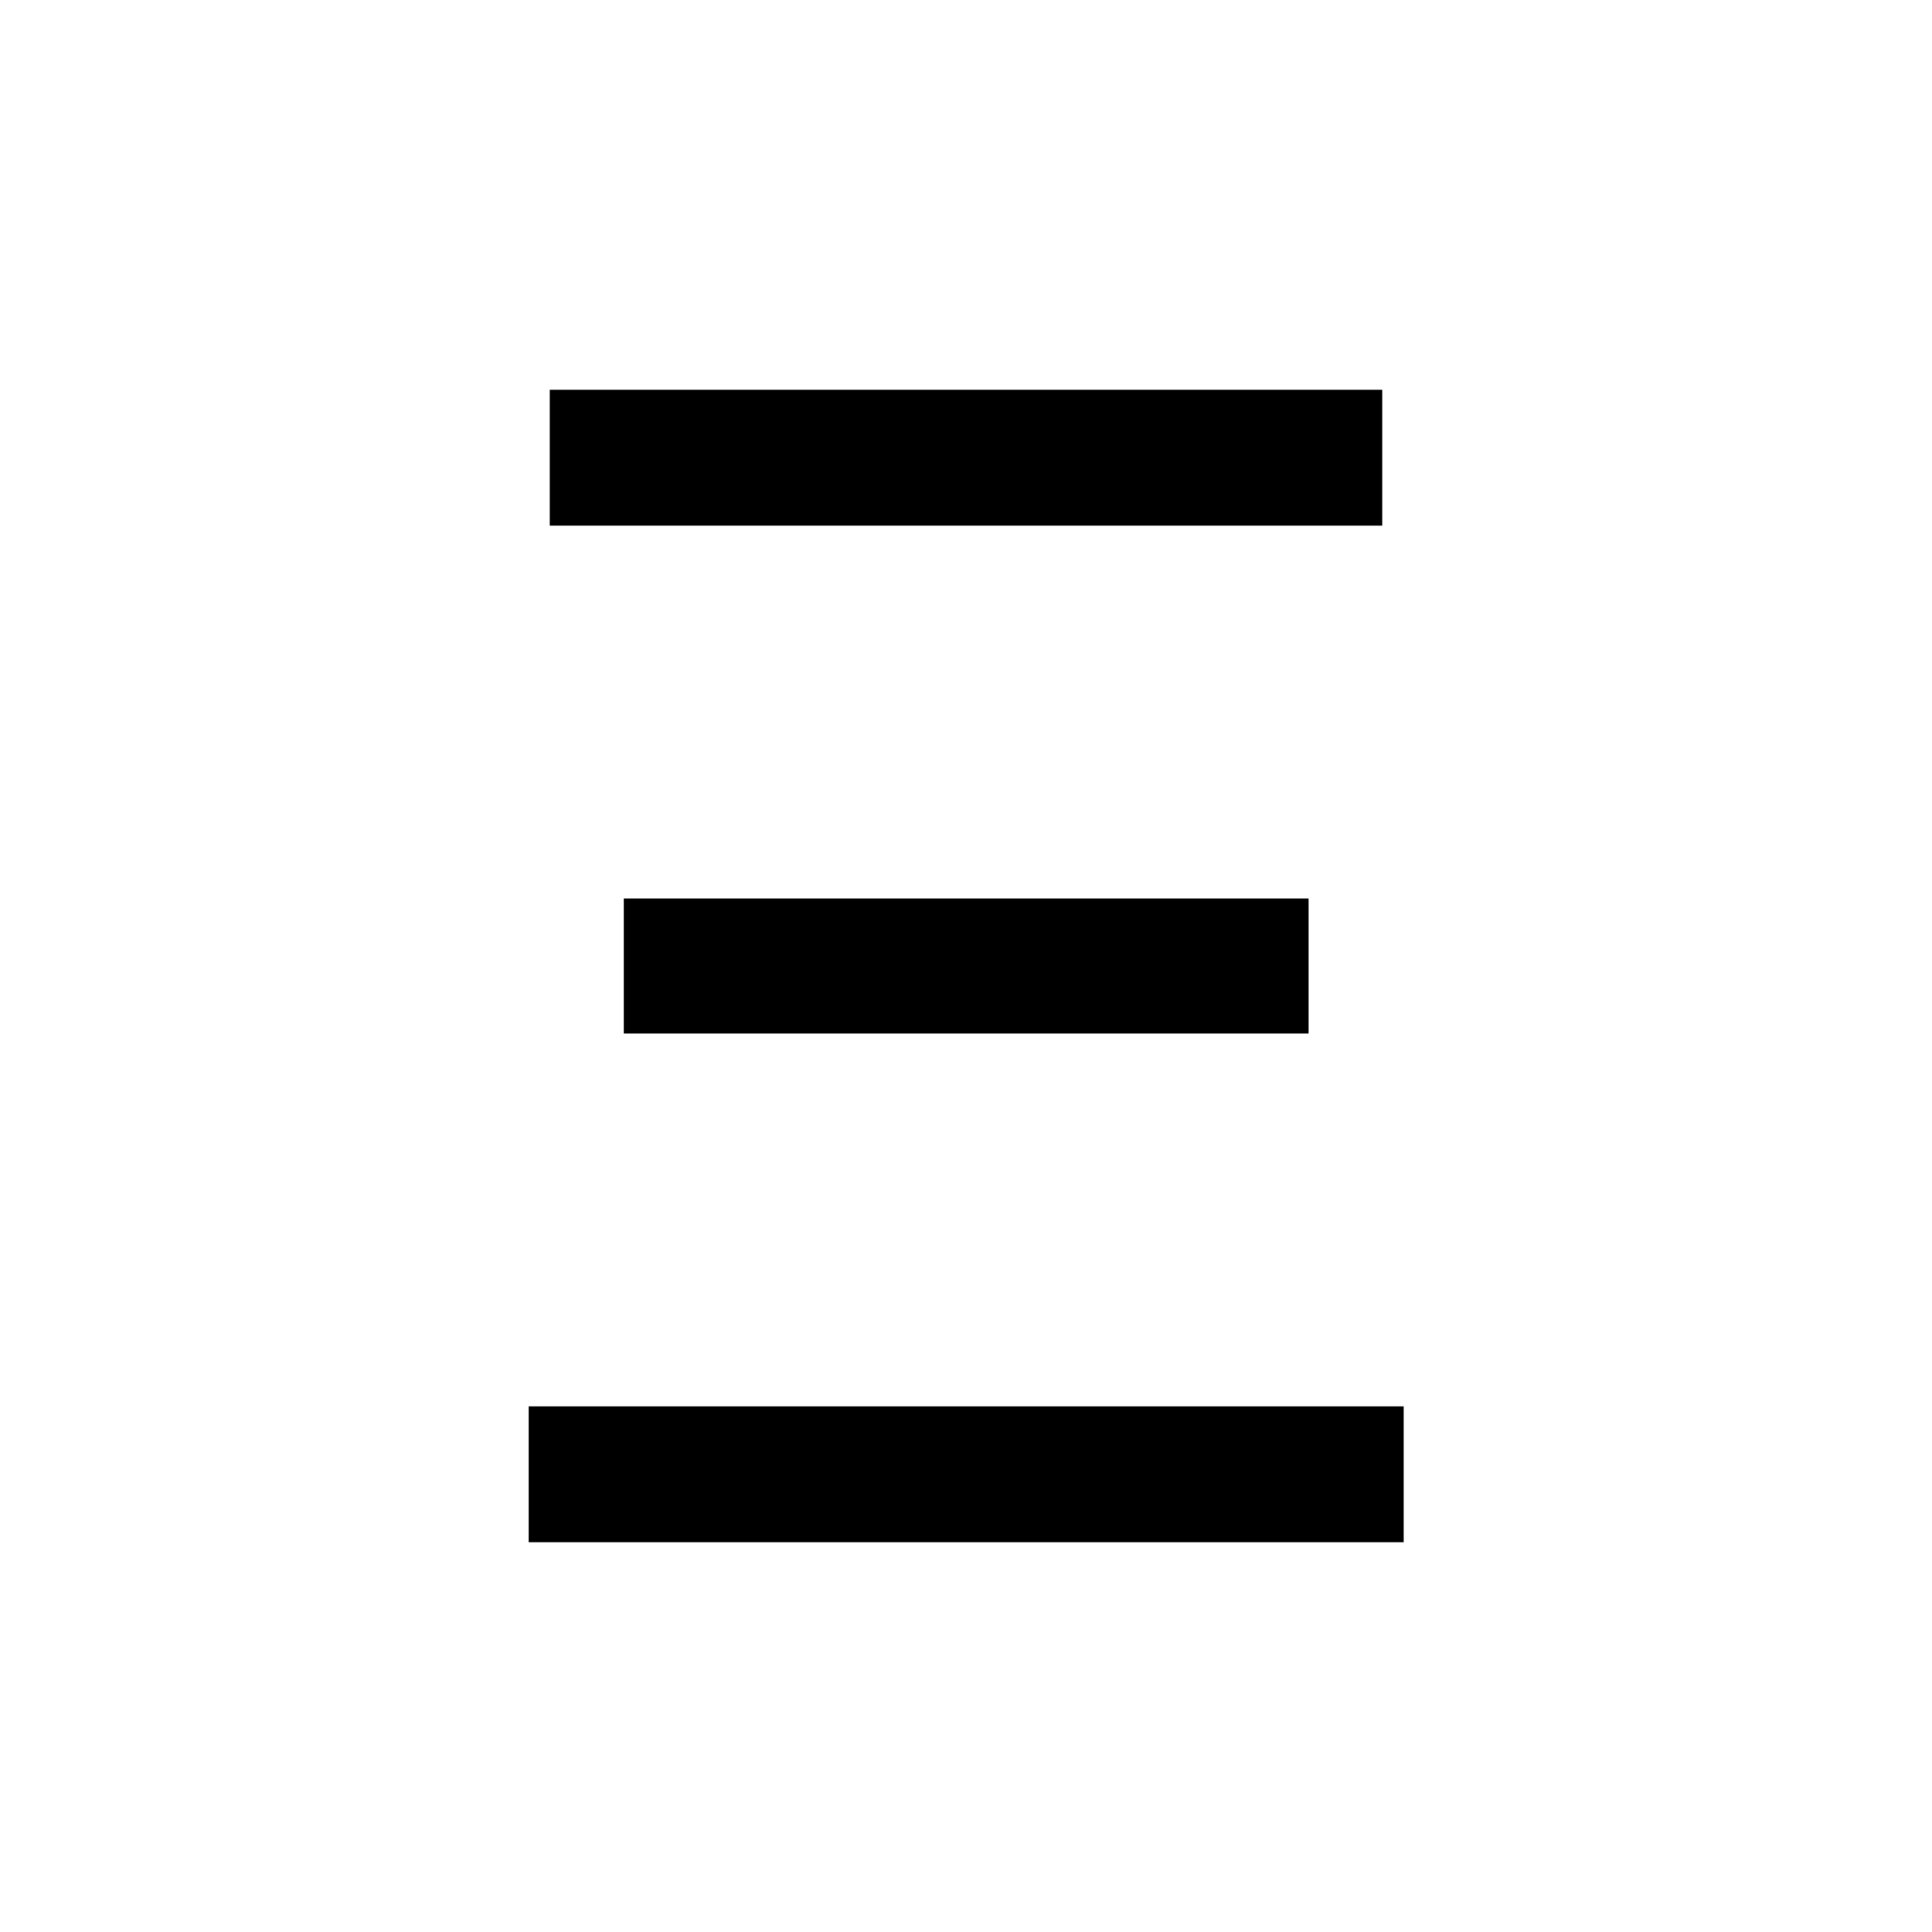 <?xml version="1.0" encoding="utf-8"?>
<svg version="1.1" xmlns="http://www.w3.org/2000/svg" xmlns:xlink="http://www.w3.org/1999/xlink" x="0px" y="0px"
	 viewBox="0 0 512 512" style="enable-background:new 0 0 512 512;" xml:space="preserve">
<style type="text/css">
	.st0{enable-background:new    ;}
</style>
<g class="st0">
	<path d="M140.1,372.7h231.9v36H140.1V372.7z M145.7,103.3h220.6v36H145.7V103.3z M165.3,238.1h181.5v35.8H165.3V238.1z"/>
</g>
</svg>
